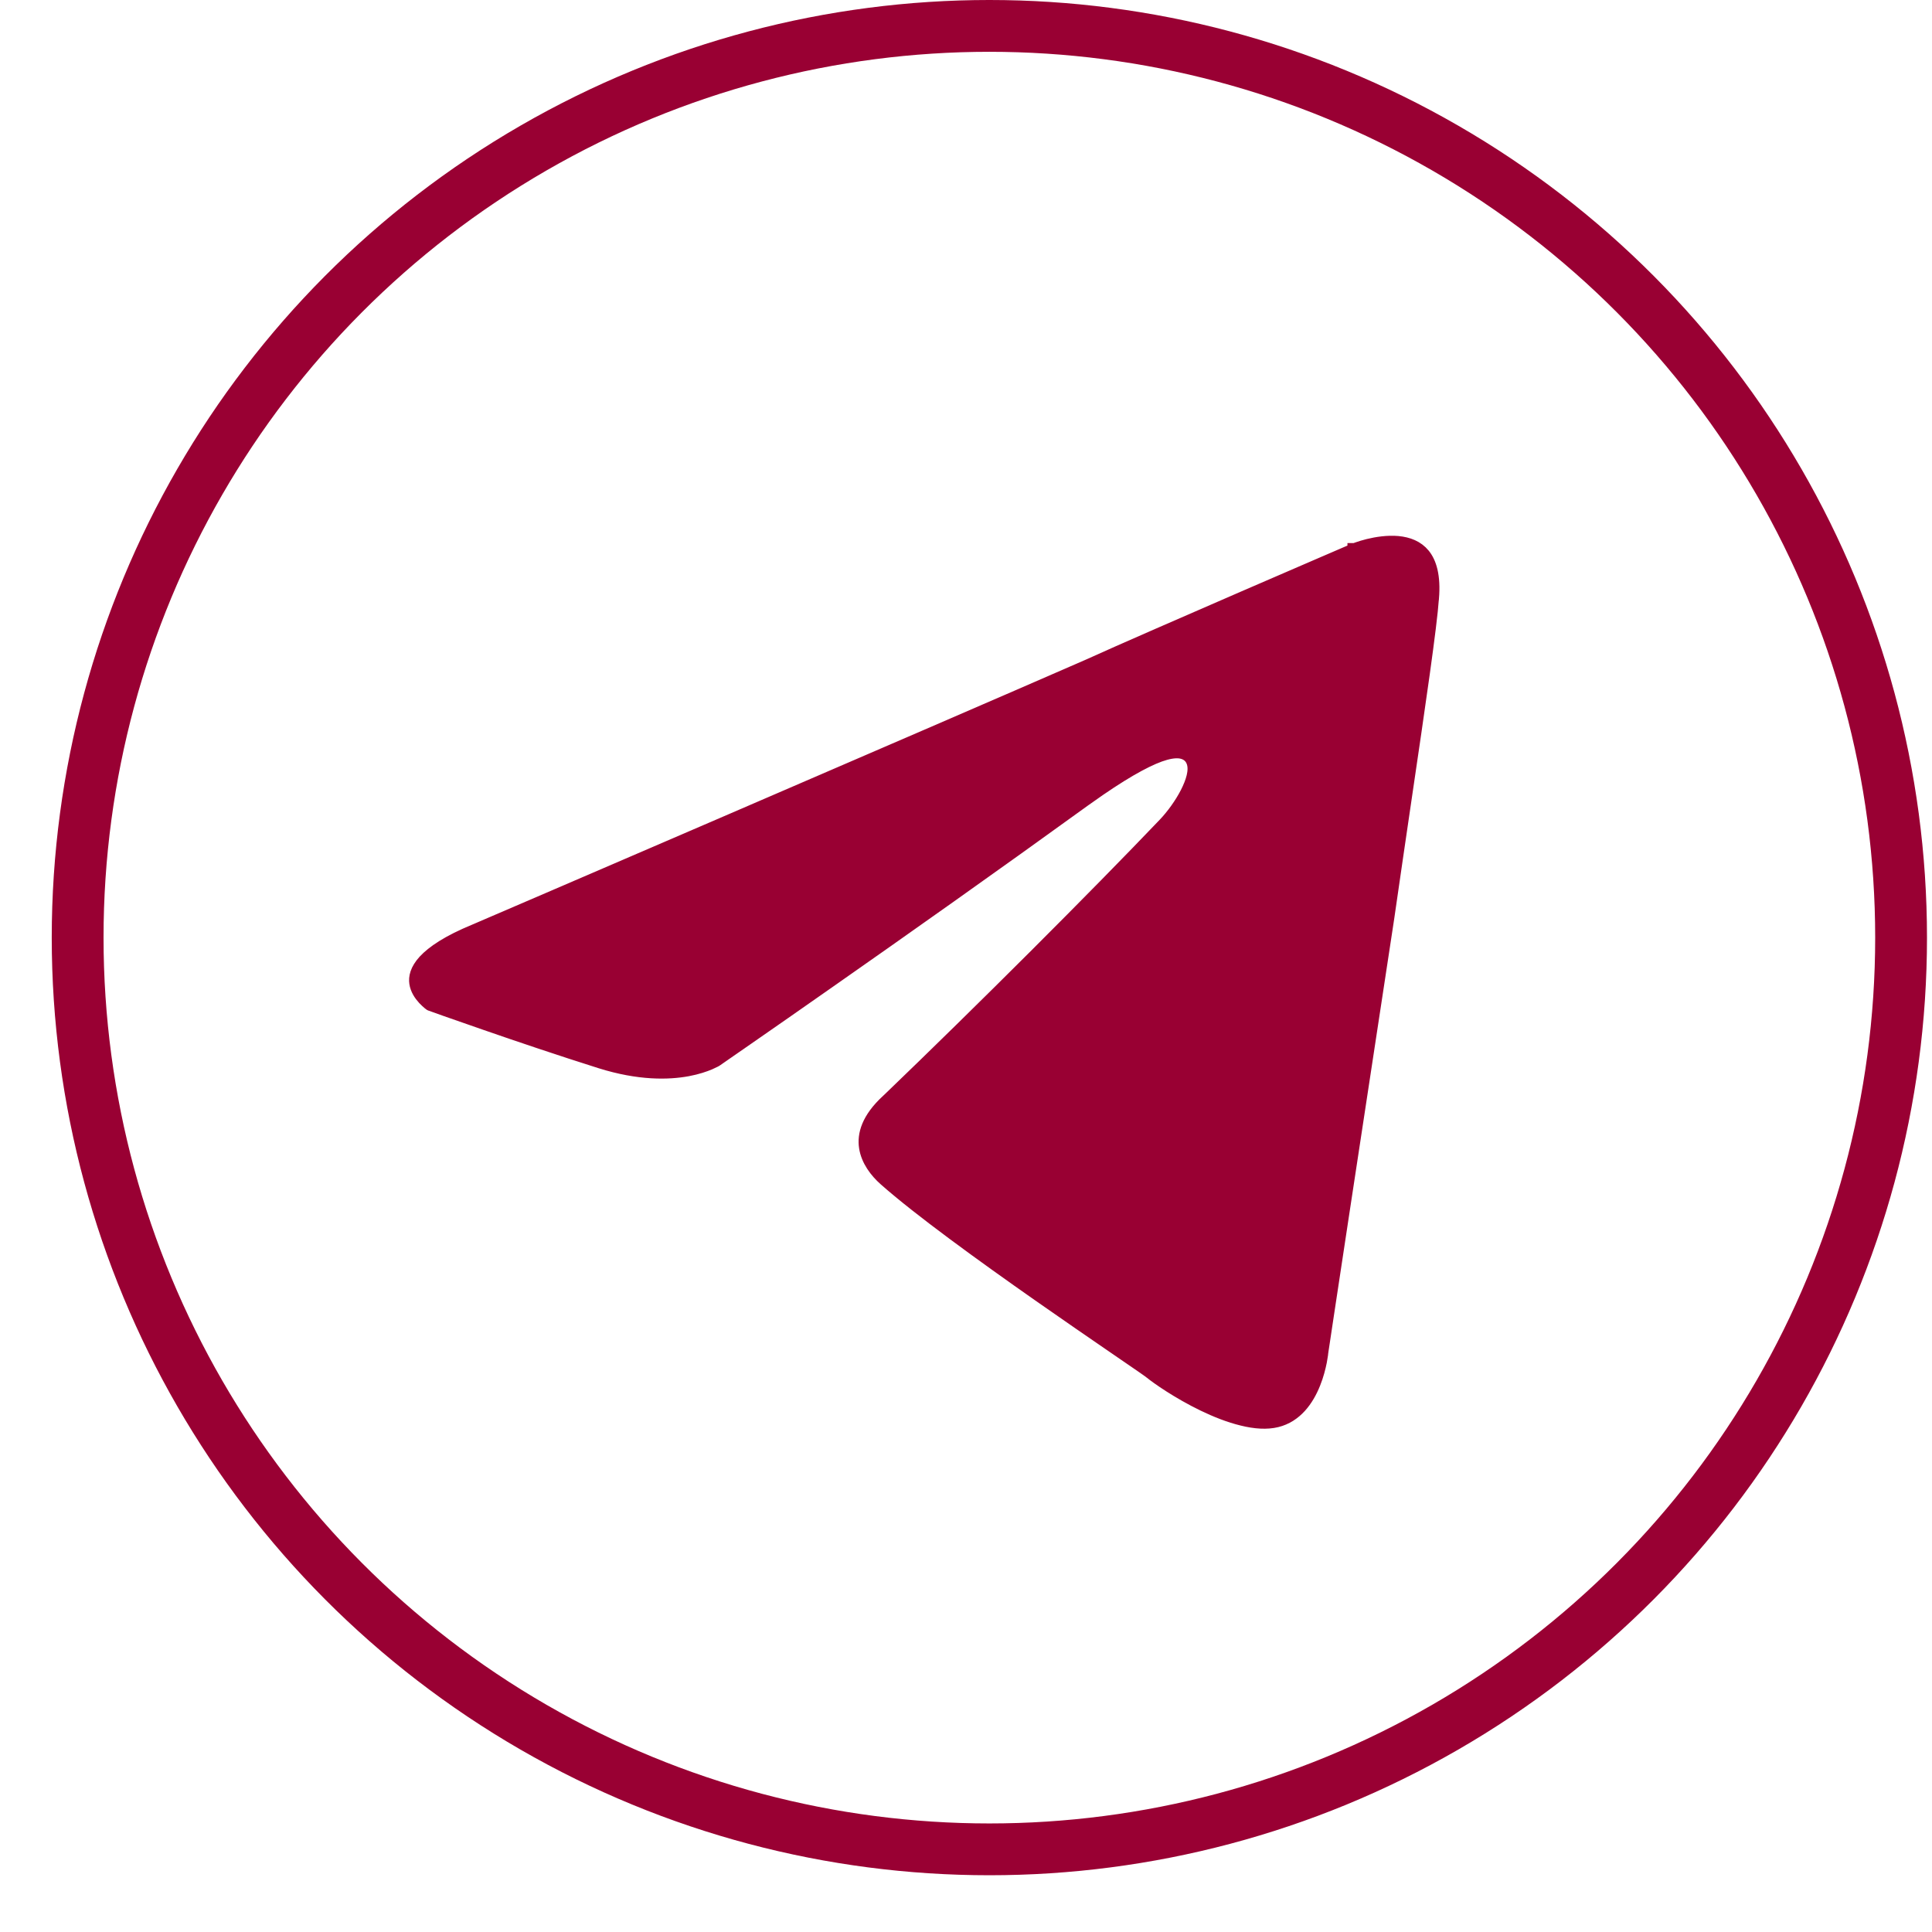 <svg width="32" height="32" viewBox="0 0 32 32" fill="none" xmlns="http://www.w3.org/2000/svg">
<path d="M7.867 15.427L7.867 15.427L7.869 15.426L7.822 15.315L7.87 15.426L7.87 15.426L7.871 15.426L7.875 15.424L7.891 15.417L7.955 15.389L8.199 15.284L9.09 14.901C9.838 14.579 10.864 14.137 11.971 13.66C14.185 12.705 16.726 11.608 18.035 11.036L18.035 11.036L18.037 11.035C18.538 10.807 19.638 10.328 20.615 9.904C21.103 9.693 21.559 9.496 21.894 9.351L22.293 9.179L22.403 9.132L22.431 9.12L22.439 9.117L22.439 9.116L22.44 9.116L22.442 9.115L22.454 9.111C22.464 9.107 22.48 9.101 22.5 9.095C22.54 9.081 22.597 9.063 22.666 9.046C22.805 9.012 22.982 8.984 23.151 8.999C23.32 9.015 23.468 9.072 23.57 9.197C23.672 9.322 23.744 9.538 23.713 9.909L23.712 9.911C23.681 10.368 23.492 11.657 23.257 13.251C23.167 13.867 23.069 14.529 22.972 15.206C22.71 16.921 22.437 18.715 22.23 20.081L21.978 21.745L21.907 22.217L21.888 22.342L21.883 22.374L21.882 22.382L21.881 22.384L21.881 22.385L21.881 22.385L22.001 22.403L21.881 22.385L21.88 22.393L21.88 22.393L21.88 22.393L21.88 22.393L21.88 22.393L21.88 22.395L21.879 22.402C21.879 22.409 21.877 22.419 21.876 22.433C21.872 22.46 21.866 22.499 21.857 22.547C21.838 22.643 21.806 22.773 21.752 22.907C21.643 23.179 21.457 23.443 21.143 23.52C20.984 23.559 20.79 23.547 20.578 23.494C20.366 23.443 20.145 23.355 19.938 23.255C19.52 23.053 19.169 22.806 19.068 22.722L19.068 22.722L19.065 22.72C19.024 22.687 18.844 22.564 18.584 22.386C18.543 22.358 18.5 22.329 18.456 22.298C18.124 22.07 17.685 21.769 17.217 21.441C16.278 20.783 15.226 20.021 14.665 19.523C14.521 19.395 14.381 19.213 14.349 19.001C14.318 18.799 14.382 18.54 14.709 18.239L14.709 18.239L14.711 18.238C16.283 16.728 18.16 14.851 19.296 13.661C19.435 13.515 19.573 13.323 19.667 13.14C19.714 13.048 19.752 12.955 19.773 12.868C19.793 12.784 19.801 12.69 19.768 12.607C19.731 12.512 19.65 12.456 19.546 12.442C19.451 12.43 19.336 12.452 19.204 12.499C18.939 12.595 18.551 12.814 18.004 13.205L18.003 13.205C16.455 14.325 14.918 15.411 13.767 16.216C13.192 16.619 12.714 16.952 12.379 17.184C12.212 17.3 12.081 17.391 11.991 17.453L11.889 17.524L11.863 17.542L11.856 17.546L11.856 17.546L11.852 17.549C11.848 17.551 11.842 17.555 11.833 17.56C11.814 17.57 11.785 17.584 11.746 17.601C11.667 17.634 11.548 17.676 11.388 17.706C11.069 17.765 10.588 17.777 9.952 17.578C9.299 17.372 8.591 17.133 8.047 16.944C7.774 16.85 7.543 16.769 7.379 16.711C7.298 16.682 7.233 16.659 7.189 16.643L7.138 16.625L7.136 16.624C7.131 16.62 7.123 16.615 7.114 16.608C7.093 16.59 7.063 16.564 7.033 16.532C6.971 16.465 6.914 16.378 6.9 16.281C6.887 16.191 6.908 16.072 7.04 15.927C7.177 15.779 7.428 15.607 7.867 15.427Z" fill="#990033" stroke="#990033" stroke-width="0.242"/>
<circle cx="16.387" cy="15.53" r="15.101" stroke="#990033" stroke-width="0.858"/>
</svg>
